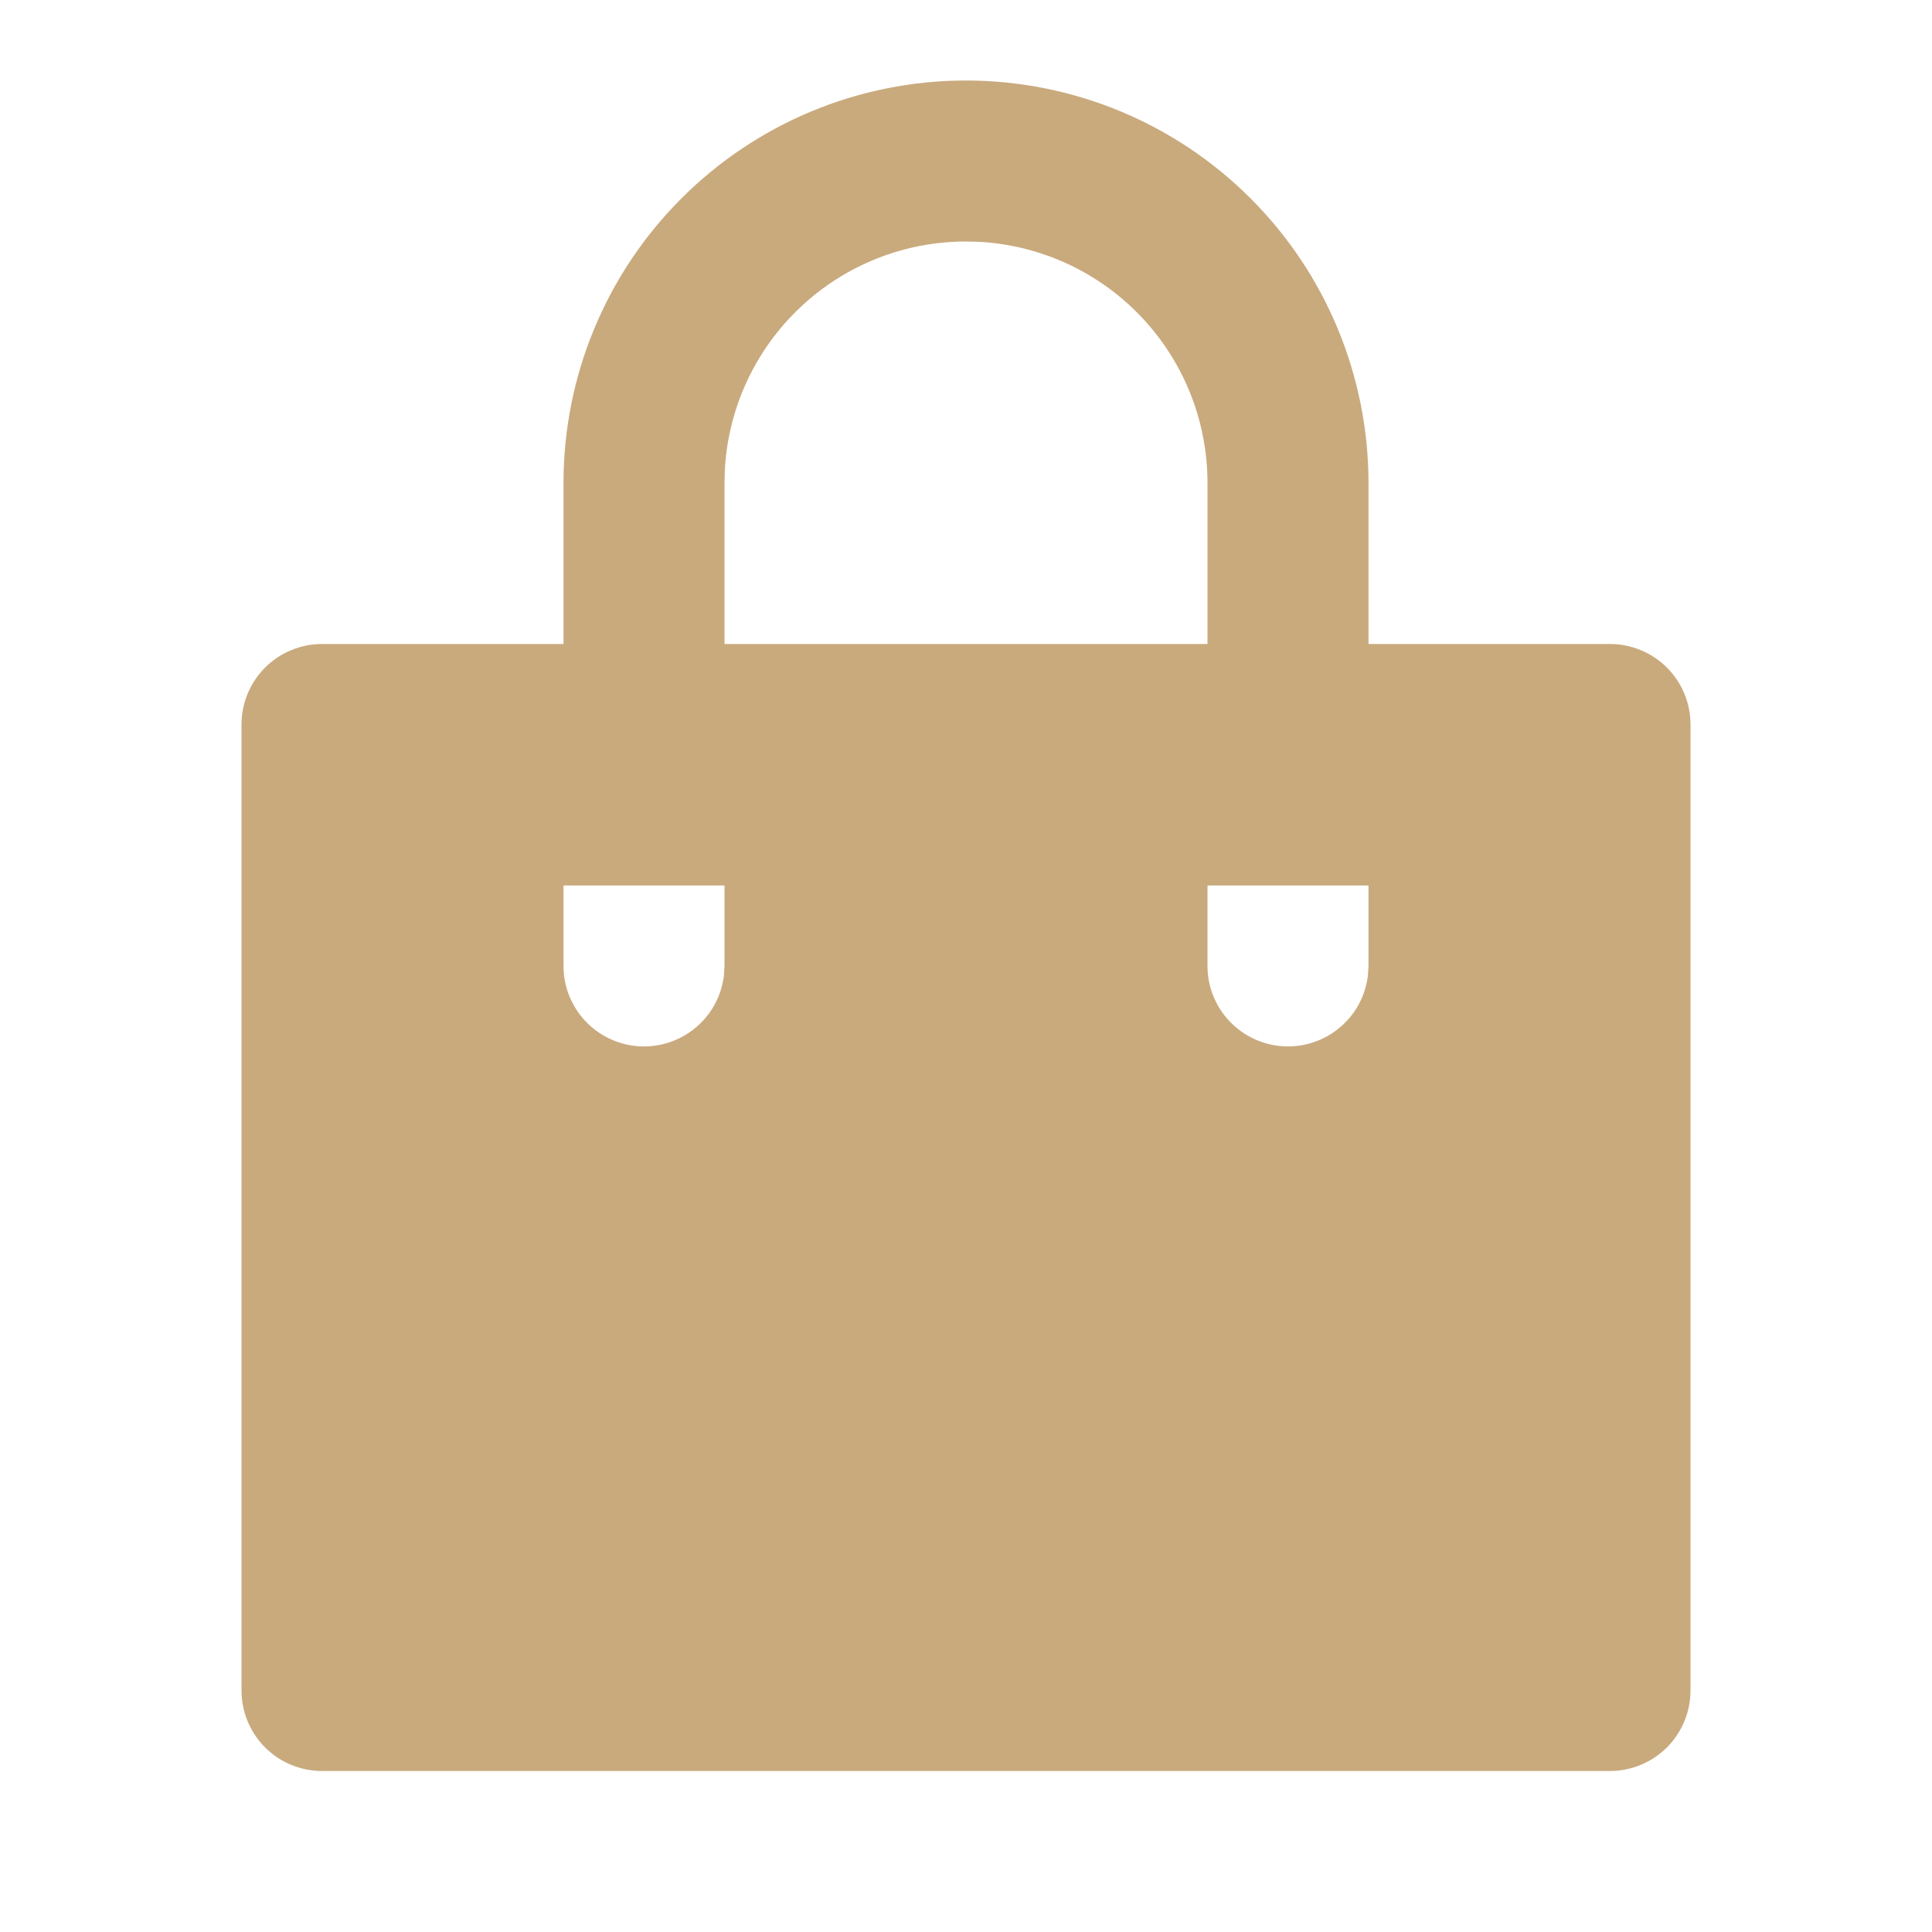 <?xml version="1.0" encoding="UTF-8"?> <svg xmlns="http://www.w3.org/2000/svg" width="30" height="30" viewBox="0 0 30 30" fill="none"> <path d="M15 1.25C15.821 1.25 16.634 1.412 17.392 1.726C18.15 2.04 18.839 2.5 19.419 3.081C20 3.661 20.46 4.35 20.774 5.108C21.088 5.867 21.25 6.679 21.25 7.5V10H25C25.331 10 25.649 10.132 25.884 10.366C26.118 10.601 26.25 10.918 26.25 11.25V26.25C26.25 26.581 26.118 26.899 25.884 27.134C25.649 27.368 25.331 27.5 25 27.5H5C4.668 27.5 4.351 27.368 4.116 27.134C3.882 26.899 3.75 26.581 3.75 26.25V11.25C3.75 10.918 3.882 10.601 4.116 10.366C4.351 10.132 4.668 10 5 10H8.75V7.5C8.75 5.842 9.408 4.253 10.581 3.081C11.753 1.908 13.342 1.25 15 1.25ZM21.25 13.75H18.75V15C18.75 15.319 18.872 15.625 19.091 15.857C19.31 16.088 19.609 16.228 19.927 16.247C20.245 16.265 20.558 16.162 20.802 15.957C21.047 15.753 21.204 15.463 21.241 15.146L21.25 15V13.75ZM11.25 13.75H8.75V15C8.75 15.319 8.872 15.625 9.091 15.857C9.31 16.088 9.609 16.228 9.927 16.247C10.245 16.265 10.558 16.162 10.802 15.957C11.047 15.753 11.204 15.463 11.241 15.146L11.25 15V13.75ZM15 3.75C14.043 3.75 13.123 4.115 12.427 4.772C11.731 5.428 11.312 6.325 11.256 7.28L11.25 7.5V10H18.75V7.5C18.75 6.543 18.385 5.623 17.728 4.927C17.072 4.231 16.175 3.812 15.22 3.756L15 3.75Z" fill="#C9AA7D"></path> </svg> 